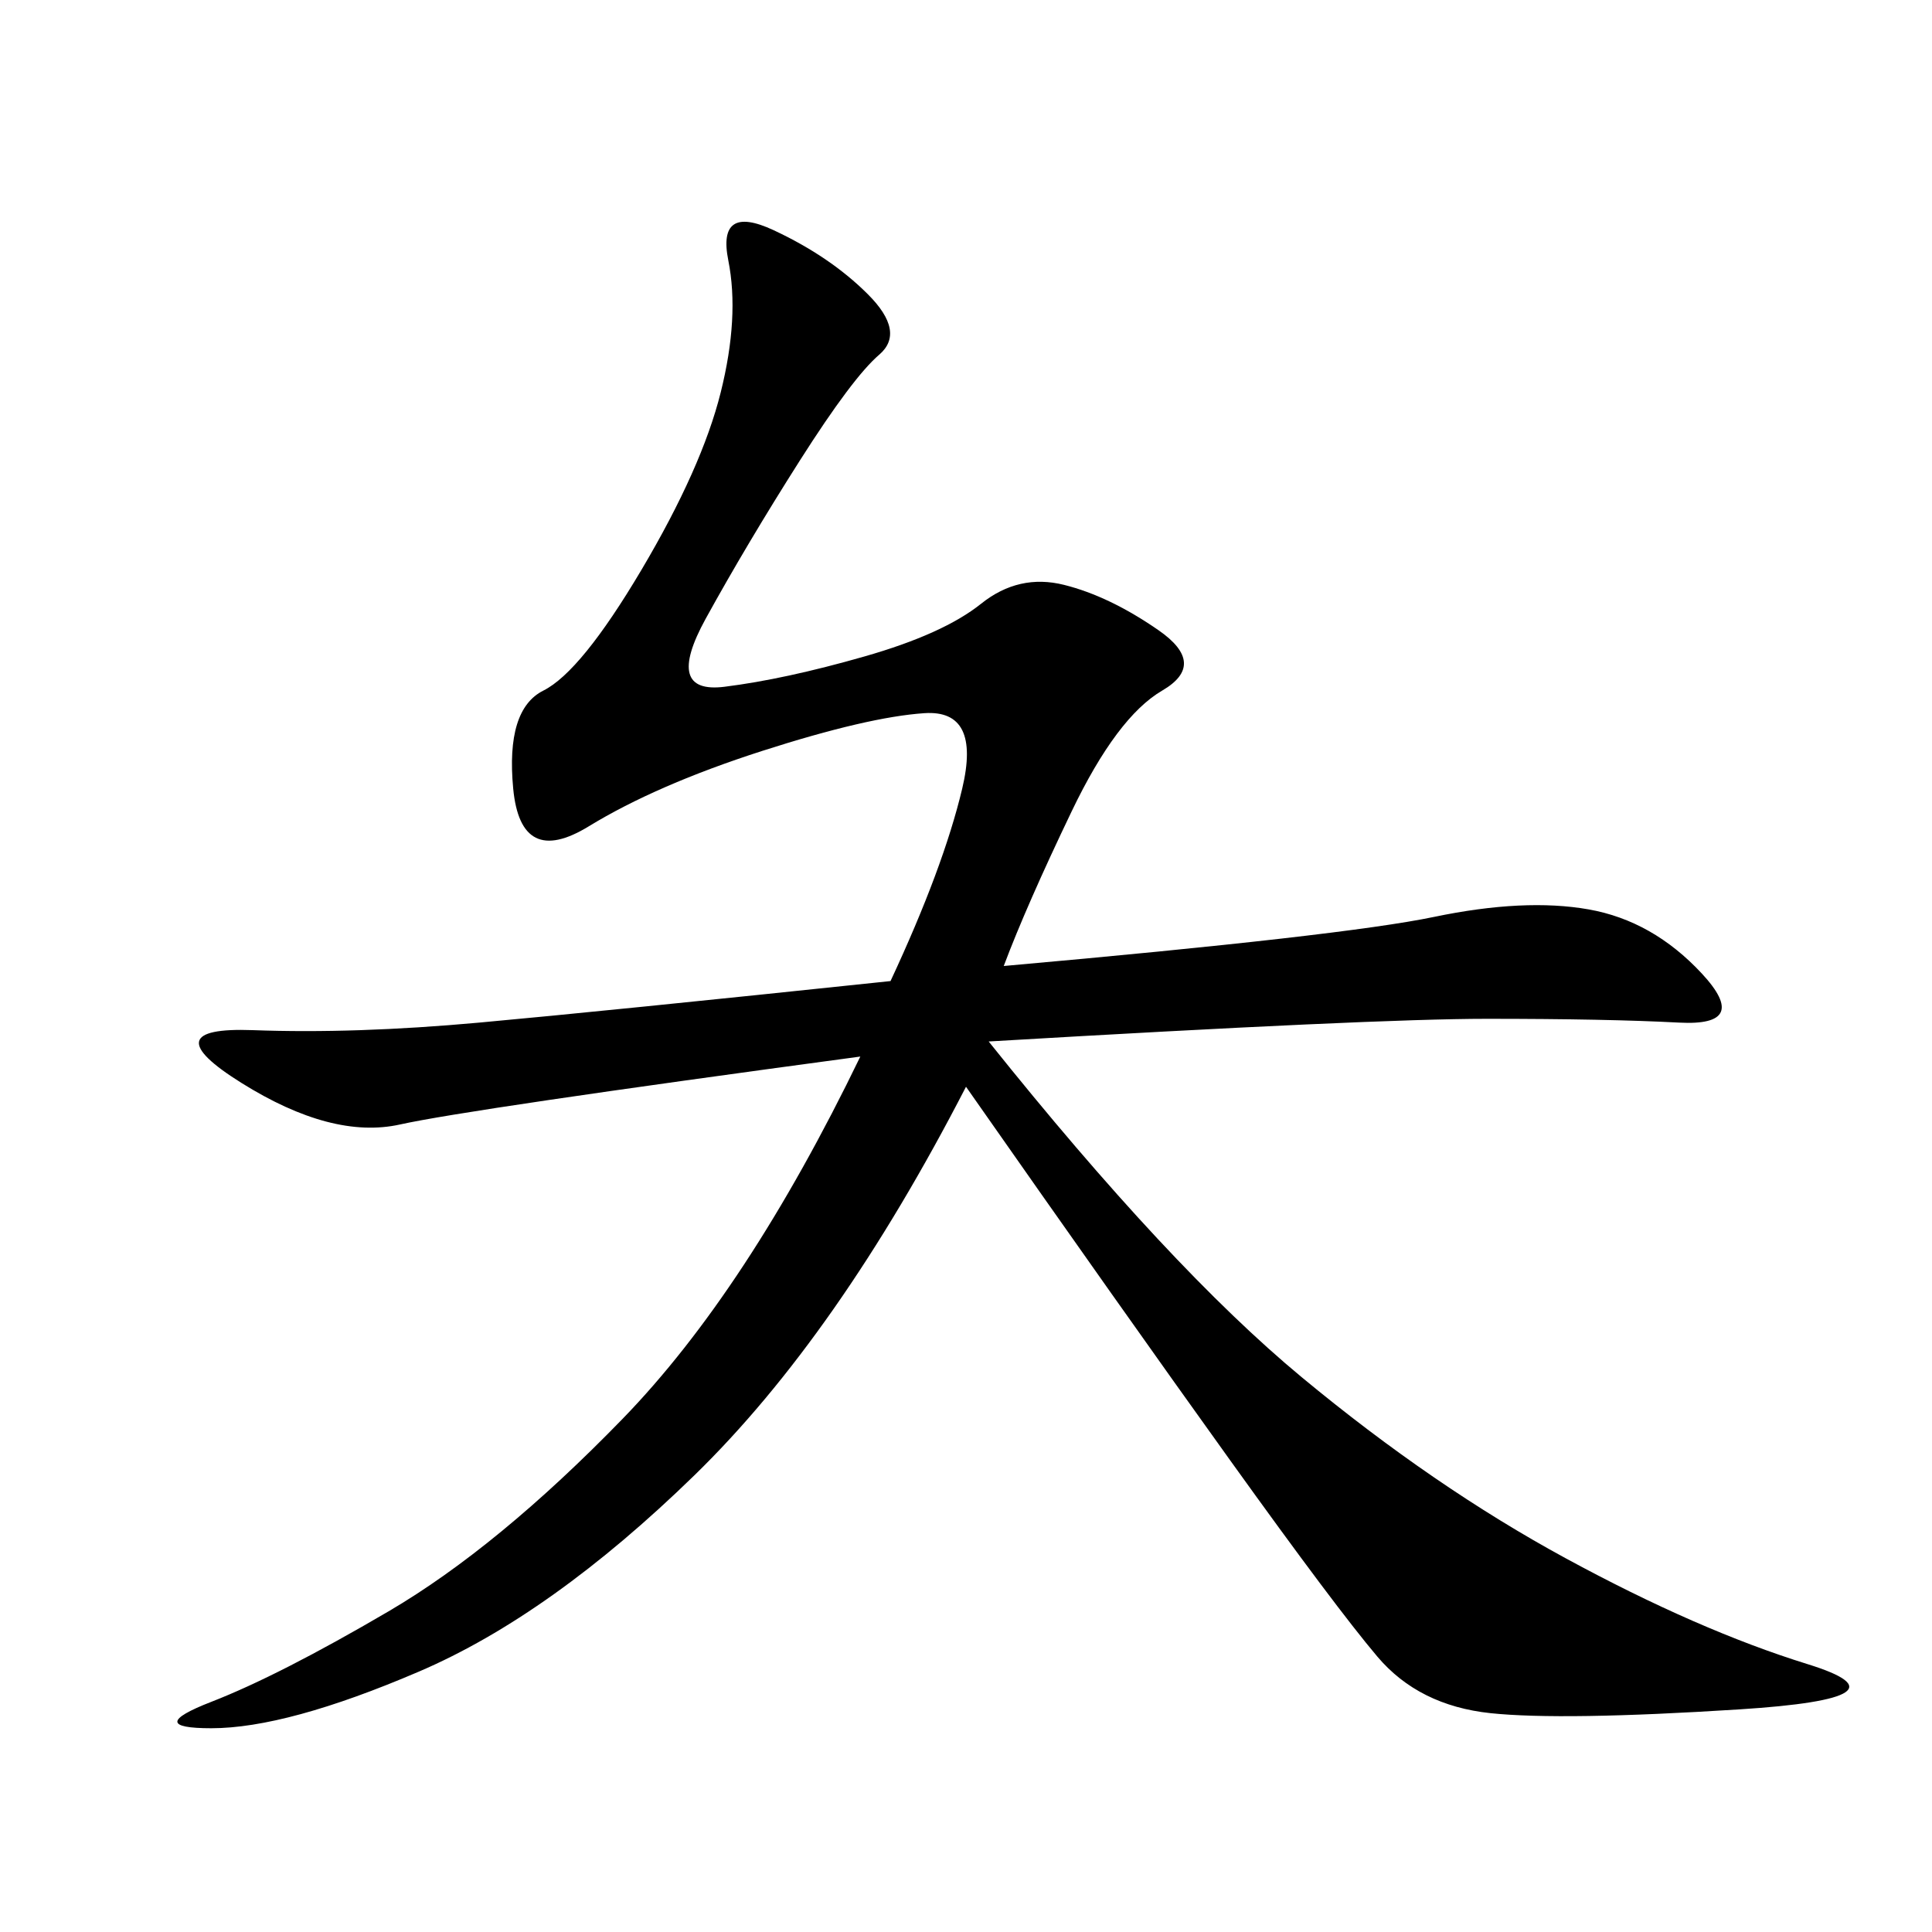 <svg xmlns="http://www.w3.org/2000/svg" xmlns:xlink="http://www.w3.org/1999/xlink" width="300" height="300"><path d="M155.86 150Q208.59 145.31 222.66 142.38Q236.72 139.45 246.68 141.21Q256.64 142.97 264.26 151.17Q271.88 159.38 260.74 158.79Q249.61 158.20 230.86 158.20L230.86 158.20Q213.28 158.20 153.52 161.72L153.52 161.72Q181.64 196.88 202.15 213.87Q222.66 230.86 243.16 241.99Q263.67 253.13 280.66 258.40Q297.66 263.67 270.12 265.43Q242.58 267.19 231.45 266.02Q220.31 264.84 213.87 257.23Q207.42 249.61 191.02 226.76Q174.61 203.91 150 168.75L150 168.75Q130.08 207.42 107.81 229.10Q85.55 250.78 65.04 259.57Q44.53 268.36 32.81 268.36L32.81 268.36Q22.27 268.36 32.81 264.26Q43.36 260.16 60.35 250.20Q77.34 240.23 96.68 220.31Q116.02 200.39 133.59 164.06L133.59 164.06Q72.66 172.27 62.11 174.61Q51.56 176.95 37.50 168.16Q23.44 159.38 39.26 159.96Q55.08 160.55 74.41 158.79Q93.75 157.03 138.28 152.34L138.28 152.34Q146.48 134.77 149.41 122.46Q152.34 110.16 143.55 110.74Q134.77 111.33 118.36 116.60Q101.95 121.88 91.41 128.32Q80.86 134.77 79.69 122.46Q78.52 110.16 84.38 107.23Q90.23 104.30 99.61 88.48Q108.98 72.66 111.91 60.94Q114.84 49.22 113.09 40.43Q111.33 31.64 120.12 35.74Q128.91 39.84 134.77 45.70Q140.63 51.56 136.52 55.08Q132.42 58.59 124.22 71.48Q116.02 84.38 109.57 96.09Q103.13 107.81 112.50 106.64Q121.88 105.47 134.18 101.95Q146.48 98.44 152.34 93.75Q158.20 89.06 165.23 90.82Q172.27 92.58 179.88 97.85Q187.50 103.13 180.47 107.23Q173.44 111.33 166.41 125.98Q159.38 140.63 155.86 150L155.86 150Z"/></svg>